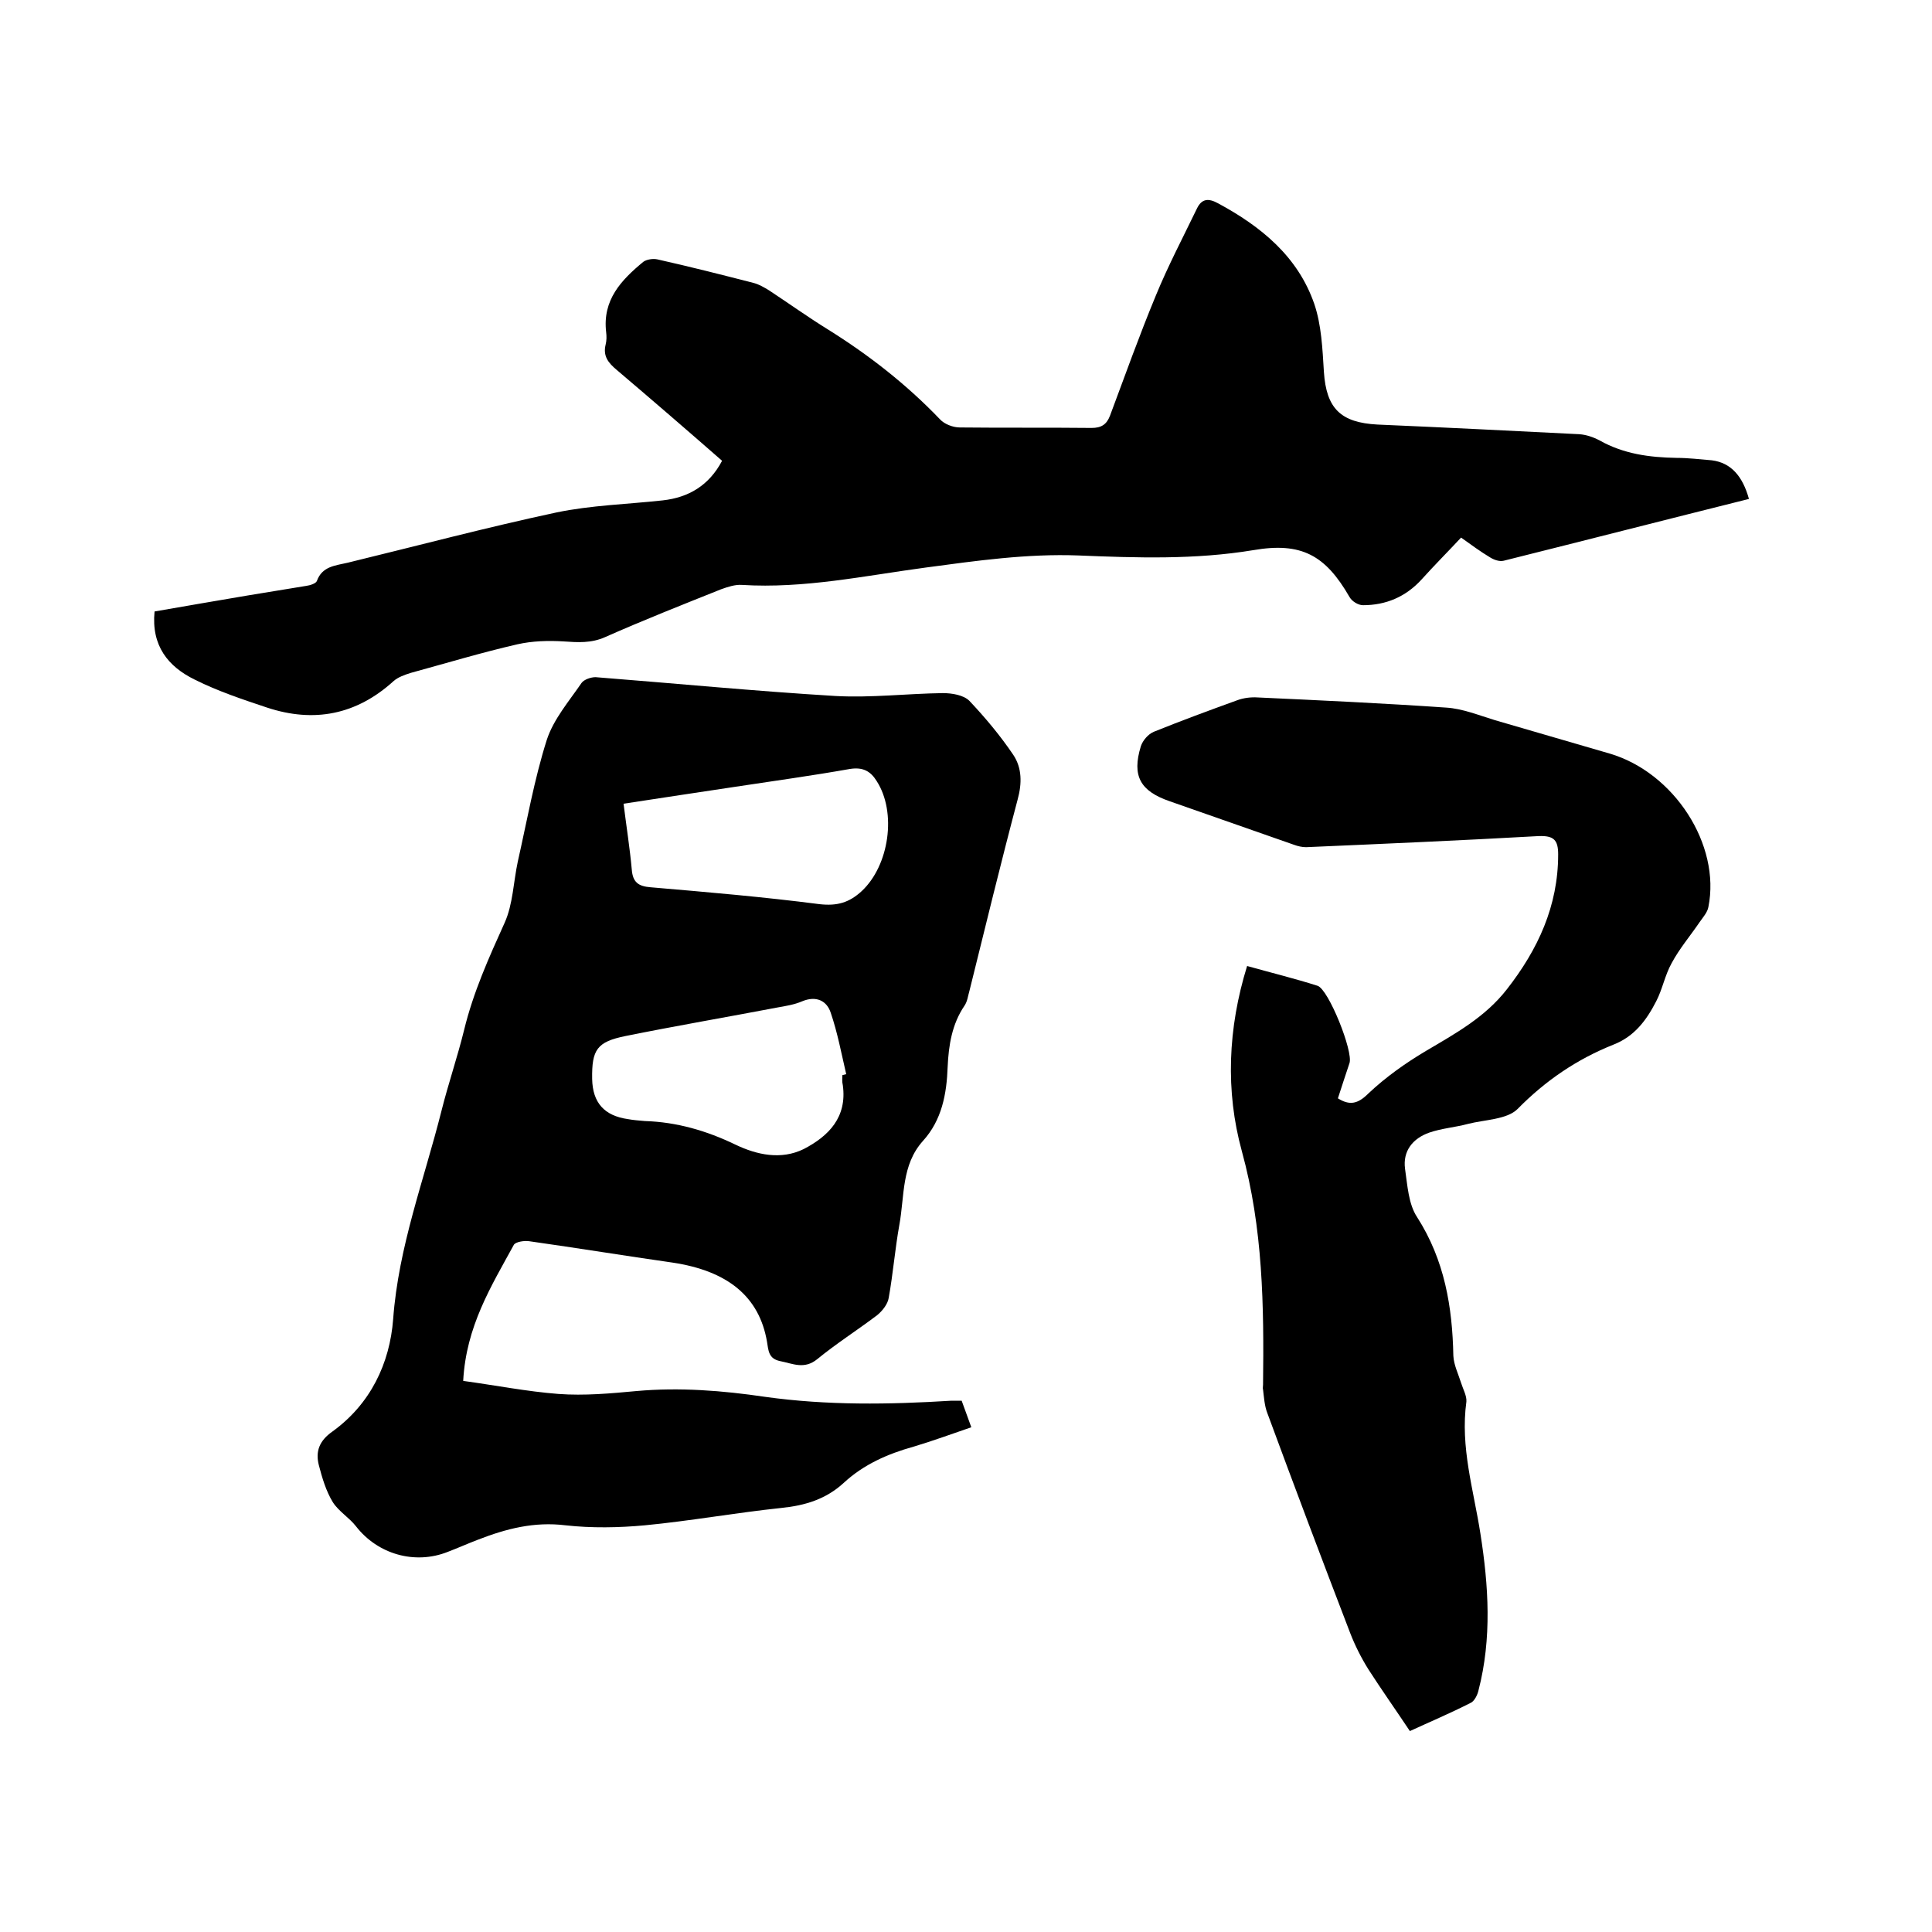 <svg enable-background="new 0 0 400 400" viewBox="0 0 400 400" xmlns="http://www.w3.org/2000/svg"><path d="m95.9 285.9c6.6.9 13.2 2.2 19.7 2.7 5.4.4 10.8-.1 16.2-.6 8.9-.8 17.8-.1 26.6 1.2 12.9 1.8 25.7 1.6 38.6.8h2.1c.6 1.7 1.3 3.5 2 5.5-4.1 1.4-7.9 2.8-11.9 4-5.4 1.5-10.4 3.7-14.5 7.5-3.7 3.4-8 4.7-12.9 5.2-9.5 1-18.9 2.7-28.3 3.6-5.4.5-11 .6-16.4 0-6.5-.8-12.3.7-18.2 3-2.1.8-4.1 1.7-6.2 2.5-6.8 2.7-14.5.5-19-5.3-1.4-1.8-3.6-3.1-4.8-5-1.4-2.3-2.2-5-2.9-7.7-.7-2.8.1-5 2.8-6.9 7.9-5.7 11.9-14.1 12.6-23.3 1.1-15 6.4-28.8 10-43.1 1.4-5.6 3.3-11.1 4.7-16.8 1.9-7.8 5.1-14.9 8.4-22.2 1.7-3.8 1.8-8.4 2.7-12.6 1.9-8.4 3.4-17 6-25.2 1.4-4.3 4.6-8 7.2-11.8.5-.7 1.9-1.2 2.9-1.2 16.6 1.3 33.1 2.9 49.7 3.9 7.4.4 14.8-.5 22.2-.6 1.9 0 4.3.4 5.5 1.6 3.3 3.5 6.4 7.2 9.1 11.2 1.8 2.7 1.8 5.9.9 9.2-3.5 13.2-6.7 26.4-10 39.7-.3 1-.4 2.1-1 3-2.6 3.8-3.3 8.2-3.5 12.7-.2 5.6-1.2 11-5.1 15.3-4.5 5-3.8 11.4-4.9 17.4-.9 5-1.3 10.1-2.2 15.1-.2 1.3-1.3 2.7-2.4 3.6-4.1 3.1-8.5 5.9-12.4 9.1-2.7 2.2-5.1.9-7.7.4-2.4-.5-2.4-2.2-2.7-4-1.6-9.4-8.2-14.7-19.6-16.4-9.8-1.4-19.6-3-29.5-4.4-1.1-.2-2.9.1-3.3.7-4.7 8.6-9.9 16.9-10.5 28.2zm33.2-119.5c.6 4.8 1.3 9.2 1.7 13.6.2 2.7 1.4 3.5 3.9 3.7 11.7 1 23.4 2 35 3.5 3.6.4 6.1-.3 8.7-2.7 5.7-5.3 7.3-16.3 3.1-22.8-1.3-2.1-2.9-2.9-5.5-2.5-7.9 1.4-15.9 2.5-23.8 3.7-7.5 1.1-15.1 2.3-23.1 3.5zm45.3 56.2c.3-.1.5-.1.8-.2-1-4.3-1.8-8.6-3.2-12.7-.8-2.5-3-3.6-5.9-2.4-1.6.7-3.5 1-5.2 1.3-10.5 2-21 3.8-31.4 5.9-5.9 1.2-7 2.8-6.9 8.9.1 4.9 2.5 7.6 7.4 8.3 1.1.2 2.3.3 3.5.4 6.6.2 12.8 2 18.8 4.9 4.4 2.1 9.4 3.2 14.1.9 5.2-2.7 9-6.6 8.1-13.2-.2-.8-.1-1.5-.1-2.1z"/><path d="m362.1 103.3c-17.2 4.3-34 8.6-50.8 12.8-.9.2-2-.2-2.8-.7-2-1.2-3.9-2.6-6-4.1-2.7 2.9-5.5 5.7-8.2 8.7-3.3 3.6-7.4 5.3-12.1 5.3-1 0-2.3-.8-2.8-1.7-5-8.7-10-11.4-19.9-9.7-12.1 2-24.1 1.6-36.3 1.1-10.5-.4-21.1 1.1-31.5 2.5-12.7 1.7-25.2 4.4-38.1 3.6-1.4-.1-2.9.4-4.3.9-8 3.2-16.1 6.4-24 9.9-2.9 1.3-5.7 1.1-8.6.9-3.2-.2-6.5-.1-9.6.6-7.4 1.7-14.7 3.9-22 5.9-1.3.4-2.7.9-3.6 1.7-7.7 7-16.5 8.7-26.2 5.5-5.1-1.7-10.2-3.4-15-5.8-5.5-2.7-9-7-8.3-14.1 6.3-1.1 12.7-2.2 19.2-3.3 4.1-.7 8.1-1.3 12.2-2 .8-.1 2-.5 2.2-1 1.1-3.1 3.9-3.2 6.4-3.8 14.4-3.5 28.7-7.3 43.2-10.4 7.2-1.5 14.7-1.7 22-2.5 5.4-.6 9.6-3.1 12.3-8.2-7.2-6.3-14.5-12.6-21.8-18.8-1.8-1.5-2.9-2.9-2.3-5.3.2-.8.2-1.7.1-2.5-.8-6.7 3.1-10.8 7.7-14.6.7-.5 2-.7 2.9-.5 6.7 1.5 13.4 3.2 20 4.9 1.1.3 2.1.9 3.1 1.5 4.1 2.7 8 5.5 12.2 8.1 8.5 5.3 16.3 11.4 23.2 18.6.9 1 2.7 1.7 4.1 1.7 9.1.1 18.2 0 27.3.1 2 0 3.1-.7 3.8-2.5 3.1-8.3 6.1-16.7 9.5-24.9 2.5-6.1 5.6-12 8.5-18 1-2.1 2.4-2.2 4.4-1.1 8.9 4.8 16.5 11 19.9 20.8 1.5 4.4 1.7 9.3 2 14.1.5 7.6 3.5 10.5 11.1 10.9 14 .6 27.9 1.3 41.8 2 1.4.1 2.9.6 4.2 1.3 5 2.8 10.3 3.5 15.9 3.6 2.4 0 4.9.3 7.3.5 4 .5 6.4 3.3 7.7 8z"/><path d="m291.9 358.4c-3-4.5-5.9-8.6-8.6-12.8-1.5-2.4-2.8-5-3.8-7.6-5.8-15.1-11.5-30.2-17.1-45.4-.6-1.5-.7-3.3-.9-4.9-.1-.3 0-.6 0-1 .2-16.3 0-32.4-4.4-48.4-3.4-12.4-2.9-25.4 1.1-38.3 5 1.4 9.9 2.6 14.6 4.1 2.3.8 7.4 13.6 6.6 16s-1.6 4.8-2.4 7.3c2.4 1.5 4.1 1.2 6.3-1 3.6-3.4 7.7-6.3 11.9-8.8 6.1-3.6 12.3-7 16.8-12.8 6.4-8.2 10.6-17.2 10.6-27.9 0-3-.9-3.9-4-3.8-16 .9-32.1 1.6-48.2 2.3-.8 0-1.7-.2-2.5-.5-8.6-3-17.1-6-25.7-9-6.1-2.1-7.9-5.2-6-11.4.4-1.2 1.5-2.5 2.7-3 5.7-2.3 11.4-4.4 17.2-6.5 1.3-.5 2.9-.7 4.3-.6 13 .6 26 1.2 39 2.1 3.4.2 6.8 1.6 10.1 2.6 7.9 2.3 15.8 4.6 23.7 6.9 13.4 3.9 23.1 18.9 20.5 31.8-.2 1.1-1.1 2.1-1.8 3.1-1.9 2.8-4.2 5.5-5.8 8.5-1.4 2.5-1.9 5.4-3.2 7.9-2 3.9-4.5 7.3-8.9 9-7.5 3-14 7.4-19.8 13.3-2.2 2.2-6.8 2.2-10.3 3.1-2.6.7-5.4.9-8 1.8-3.4 1.2-5.5 3.8-5 7.5.5 3.4.7 7.3 2.5 10 5.7 8.9 7.3 18.6 7.5 28.7.1 1.9 1 3.7 1.6 5.6.4 1.3 1.2 2.7 1.1 3.9-1.3 9.4 1.5 18.3 2.9 27.3 1.7 10.8 2.4 21.7-.4 32.5-.2.9-.8 2.1-1.5 2.5-4.3 2.2-8.8 4.1-12.7 5.9z"/></svg>